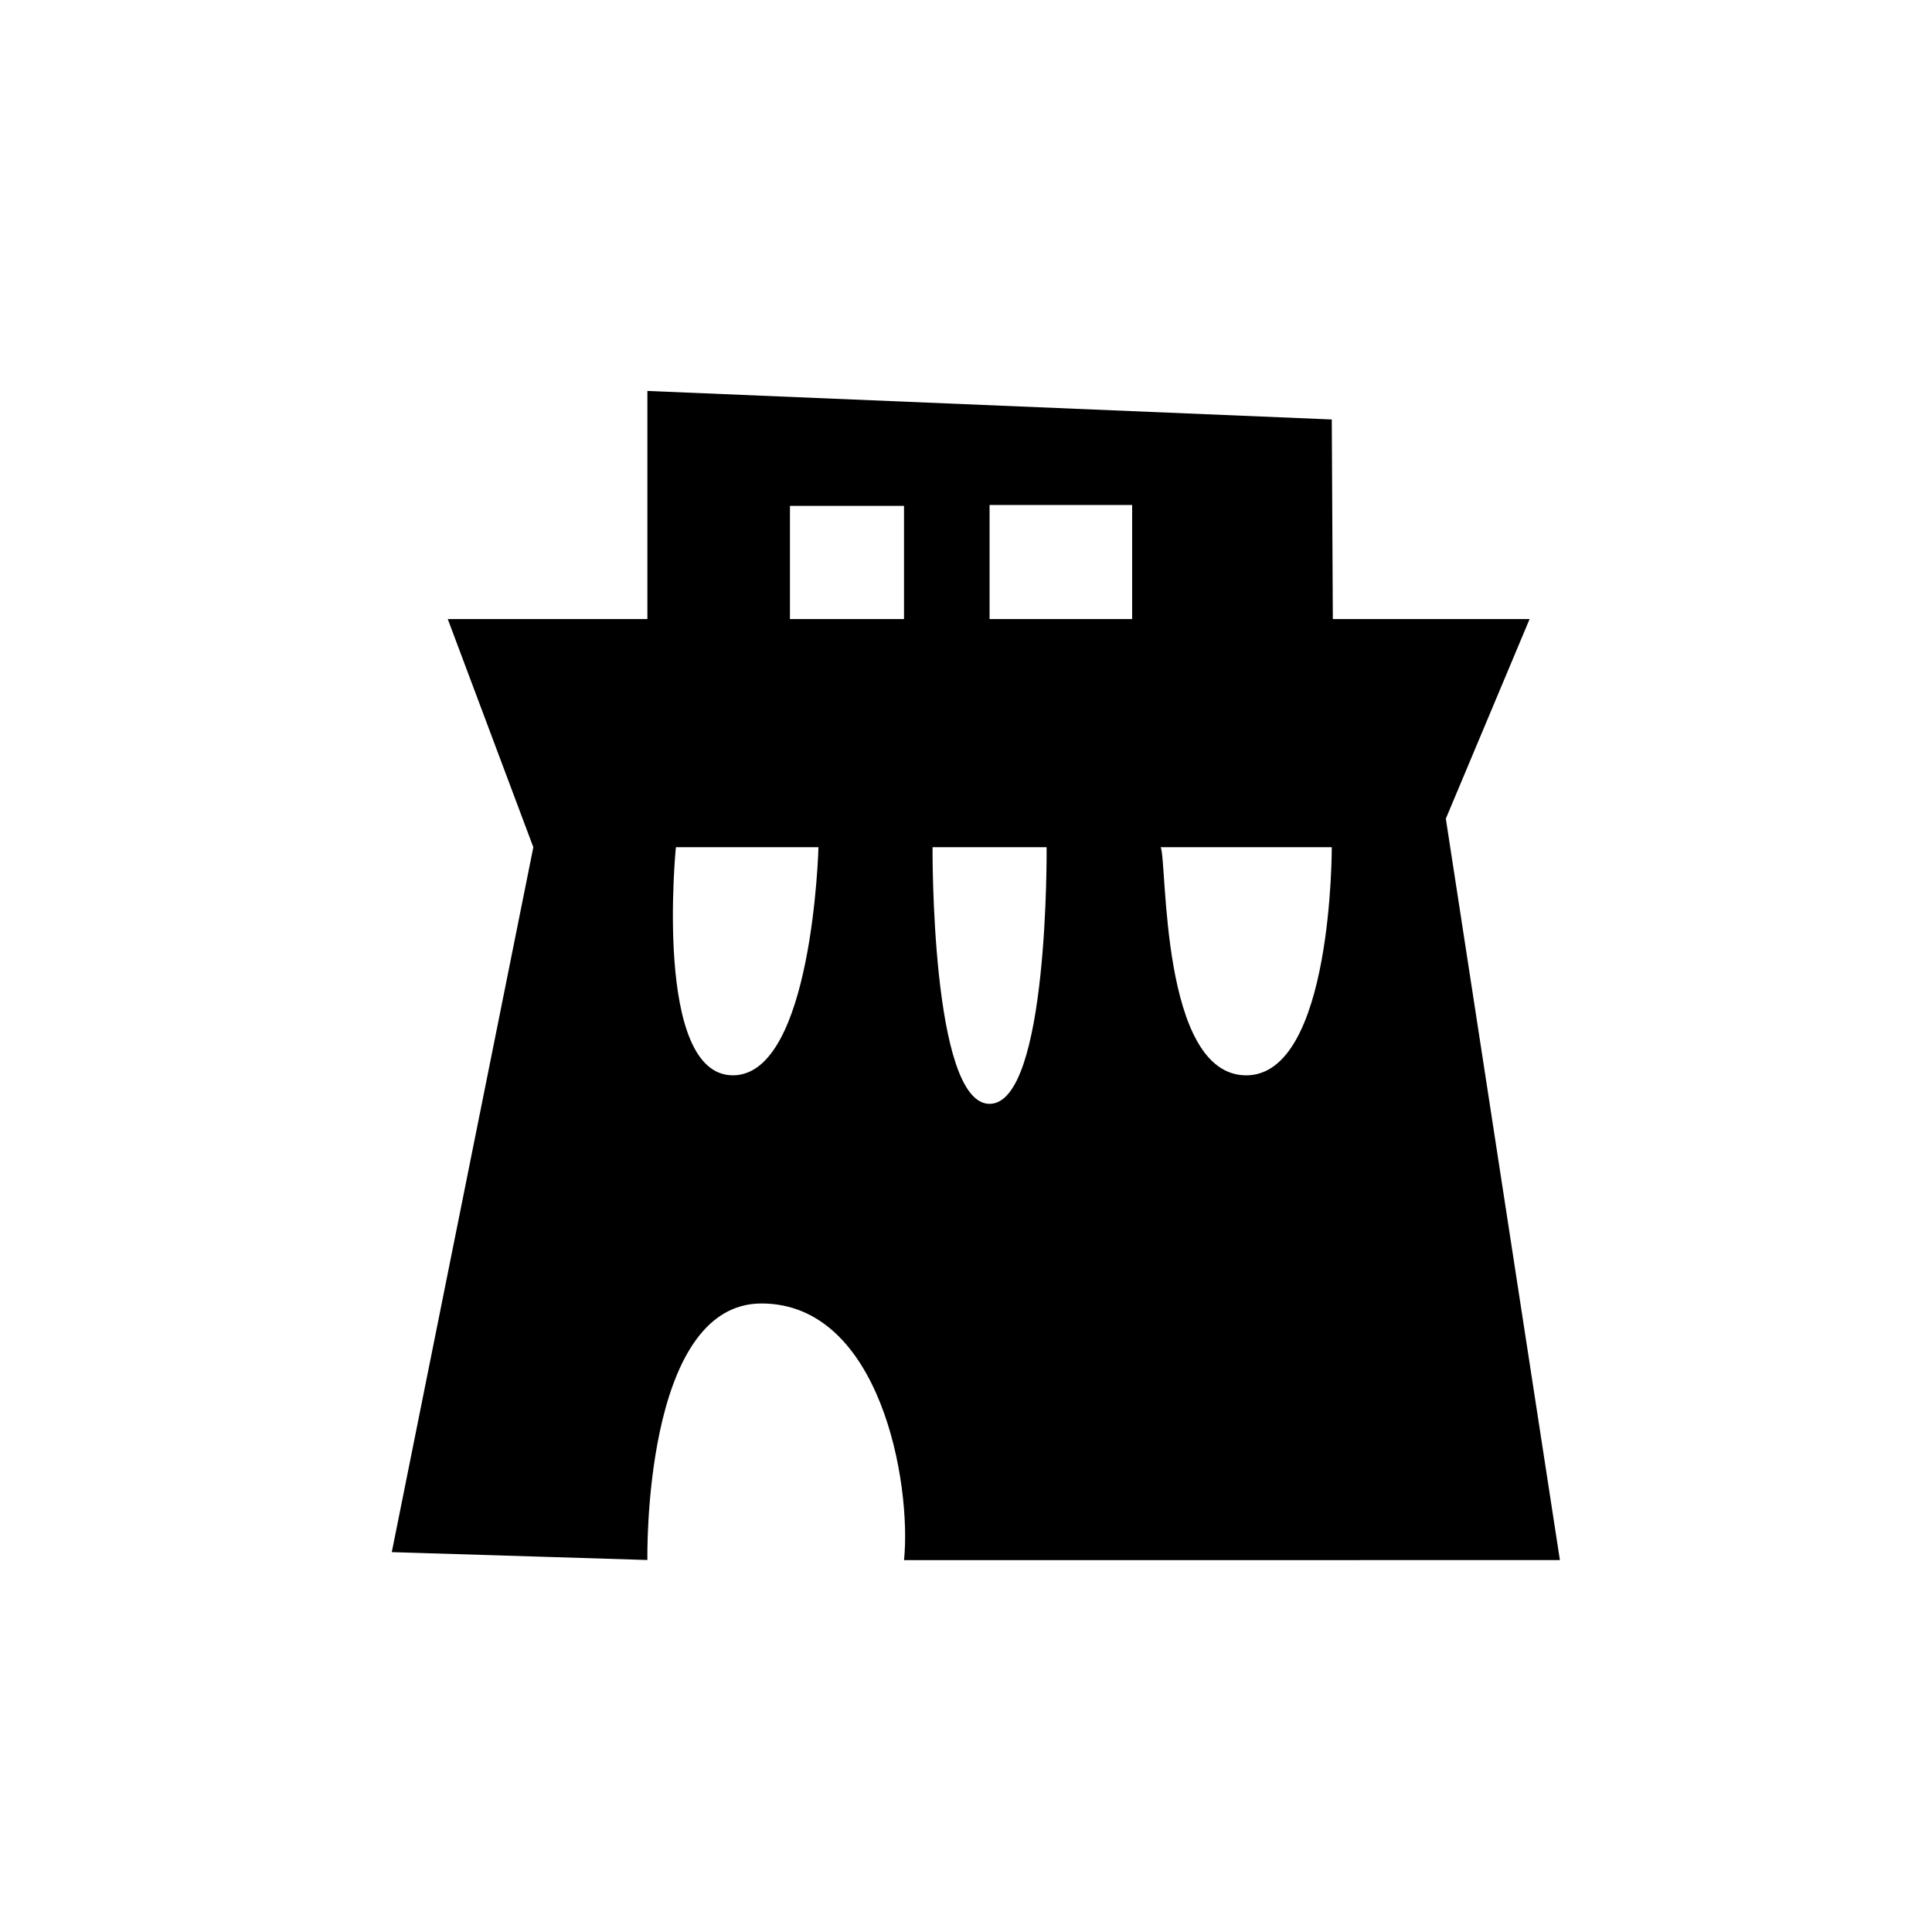 <?xml version="1.0" encoding="UTF-8"?>
<!-- Uploaded to: ICON Repo, www.svgrepo.com, Generator: ICON Repo Mixer Tools -->
<svg fill="#000000" width="800px" height="800px" version="1.1" viewBox="144 144 512 512" xmlns="http://www.w3.org/2000/svg">
 <path d="m557.39 557.44-30.23-196.48 22.199-52.898h-52.145l-0.281-52.898-181.37-7.559v60.457h-52.898l22.672 60.457-37.512 186.81 67.738 2.086s-1.312-67.98 30.23-67.98c31.539 0 39.816 47.664 37.785 68.016zm-219.16-128.47c-21.137 0-15.113-60.457-15.113-60.457h37.785s-1.535 60.457-22.672 60.457zm45.344-120.91h-30.23v-29.996h30.23zm113.36 60.457s0.227 60.457-22.672 60.457c-22.902 0-20.914-56.926-22.672-60.457zm-90.688-90.688h37.785v30.23h-37.785zm-15.113 90.688h30.23s0.625 68.016-15.113 68.016c-15.59-0.004-15.117-68.016-15.117-68.016z"/>
</svg>
